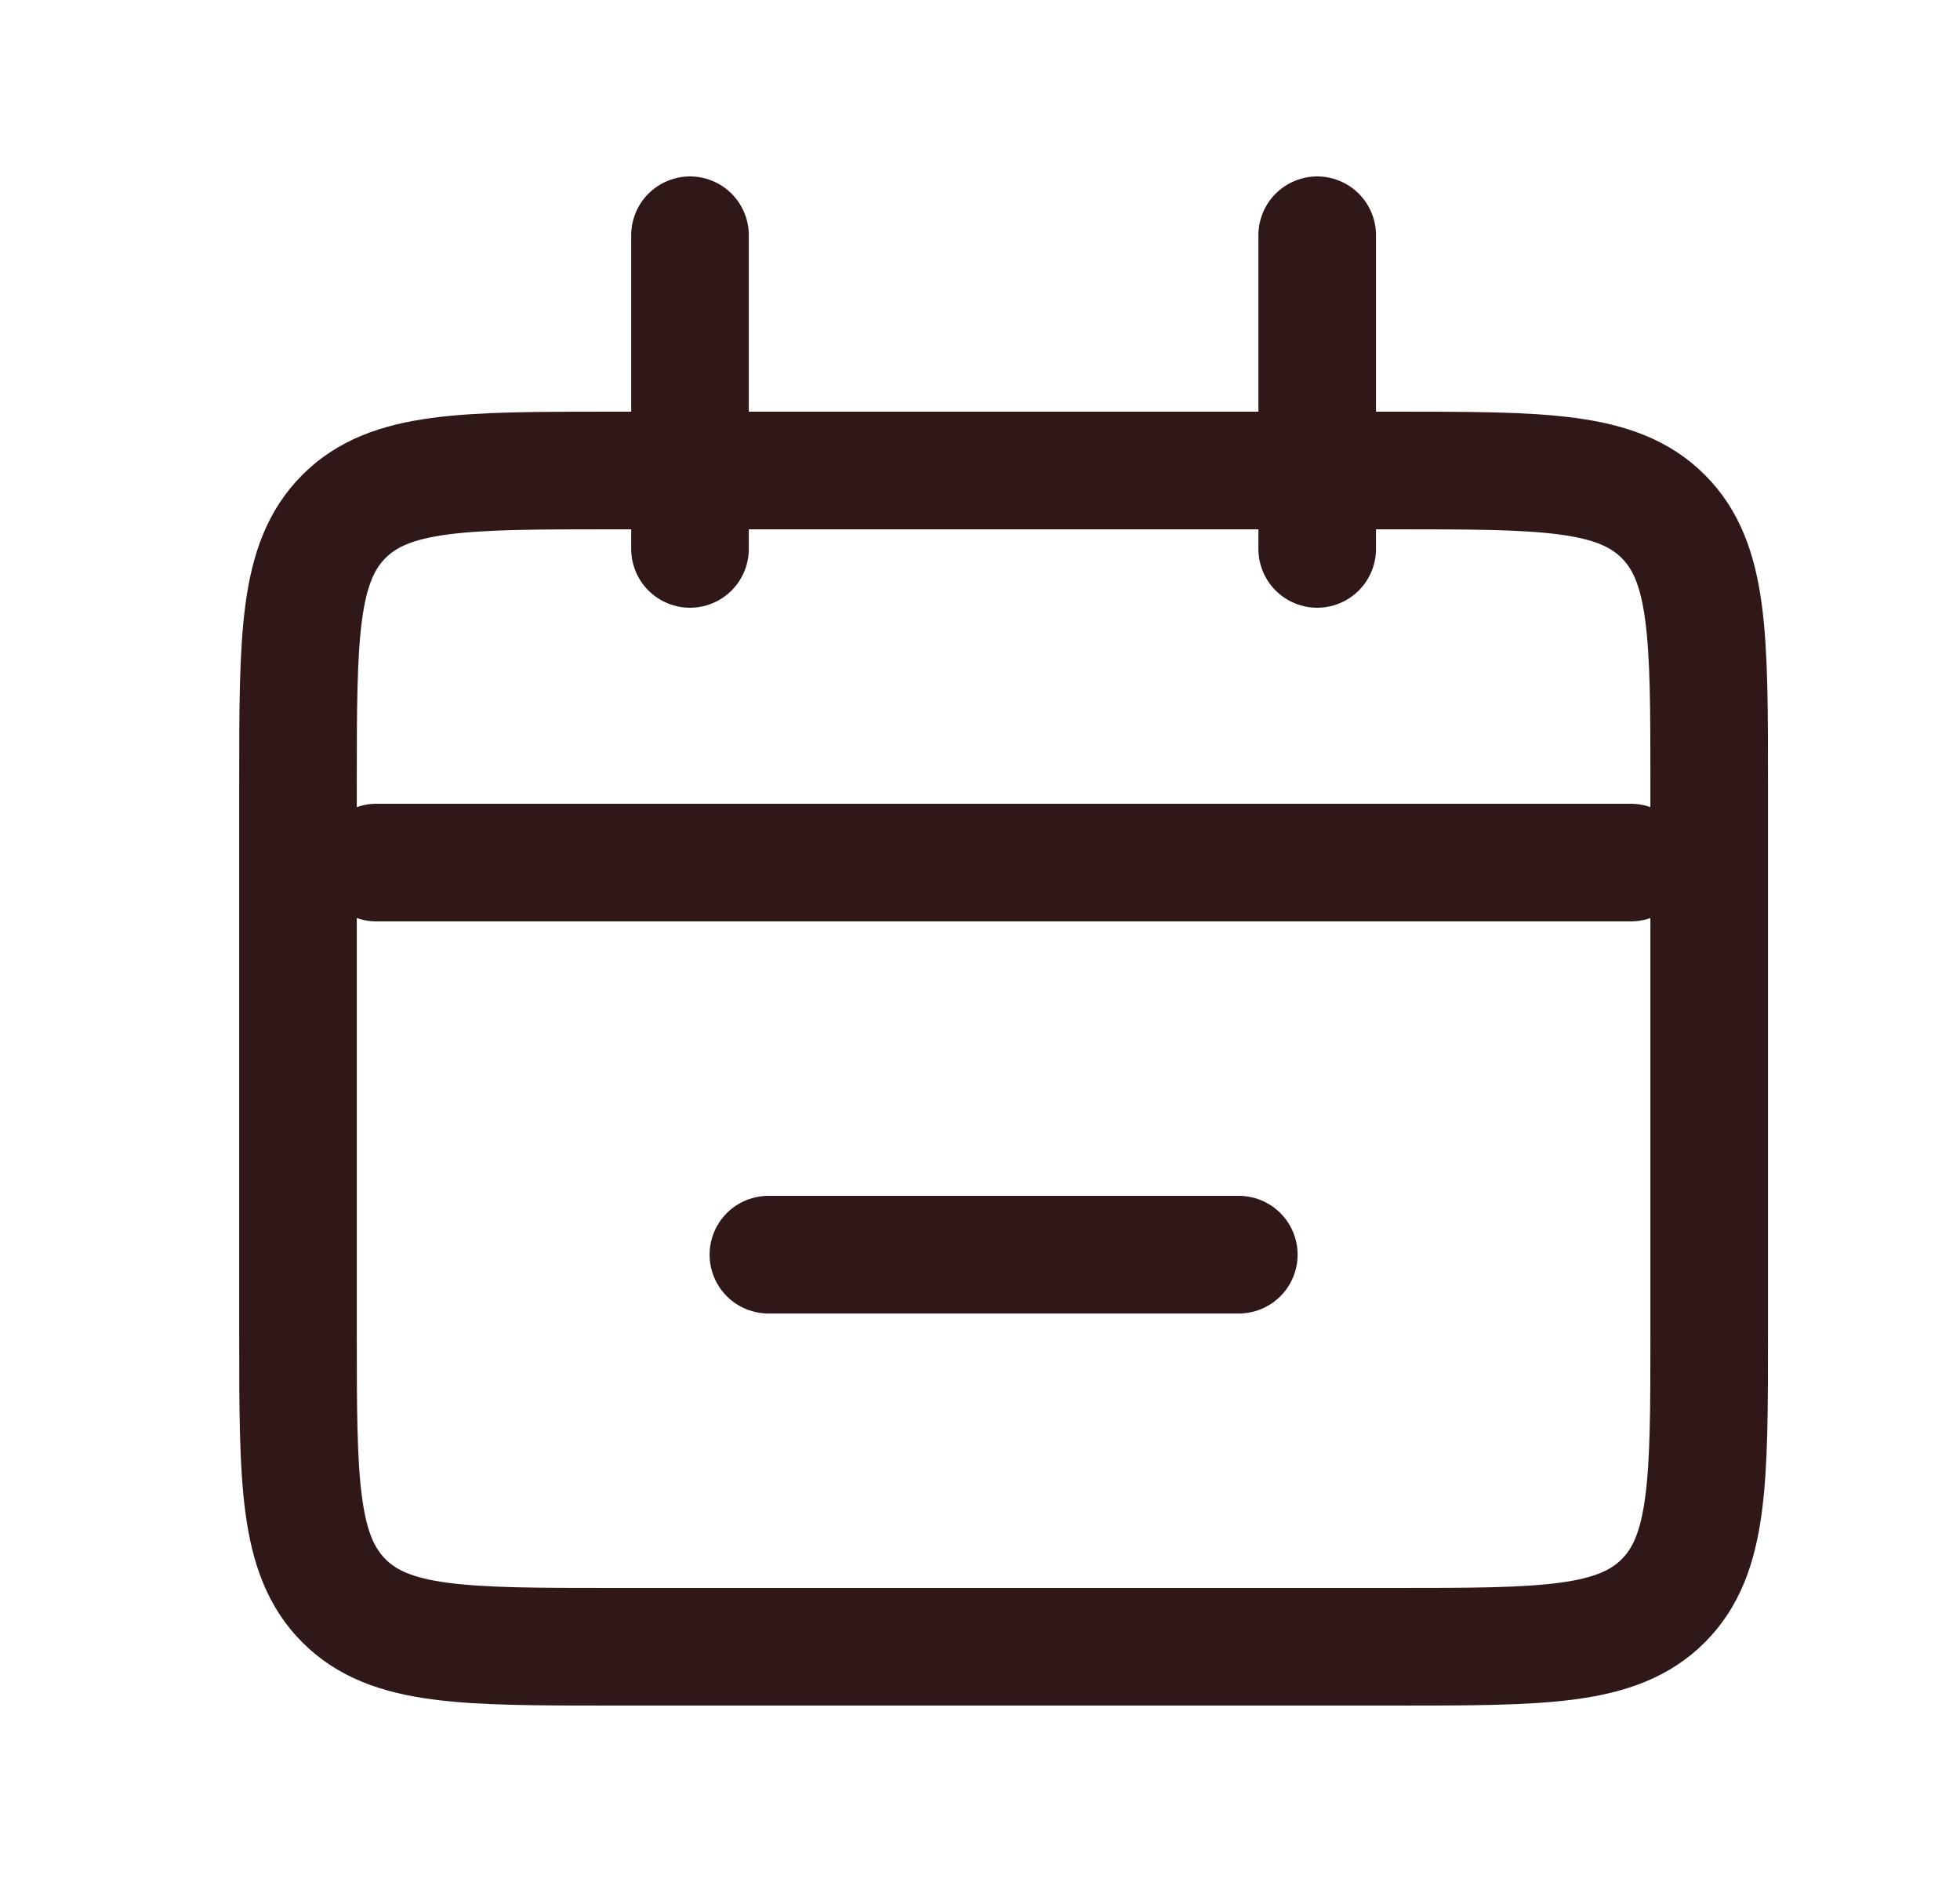 <svg xmlns="http://www.w3.org/2000/svg" width="25" height="24" viewBox="0 0 25 24" fill="none"><path d="M4.801 11H20.801M9.801 16H15.801M8.801 3L8.801 7M16.801 3L16.801 7M7.801 21H17.801C19.686 21 20.629 21 21.215 20.414C21.801 19.828 21.801 18.886 21.801 17V10C21.801 8.114 21.801 7.172 21.215 6.586C20.629 6 19.686 6 17.801 6H7.801C5.915 6 4.972 6 4.387 6.586C3.801 7.172 3.801 8.114 3.801 10V17C3.801 18.886 3.801 19.828 4.387 20.414C4.972 21 5.915 21 7.801 21Z" stroke="#301818" stroke-width="1.5" stroke-linecap="round"></path></svg>
